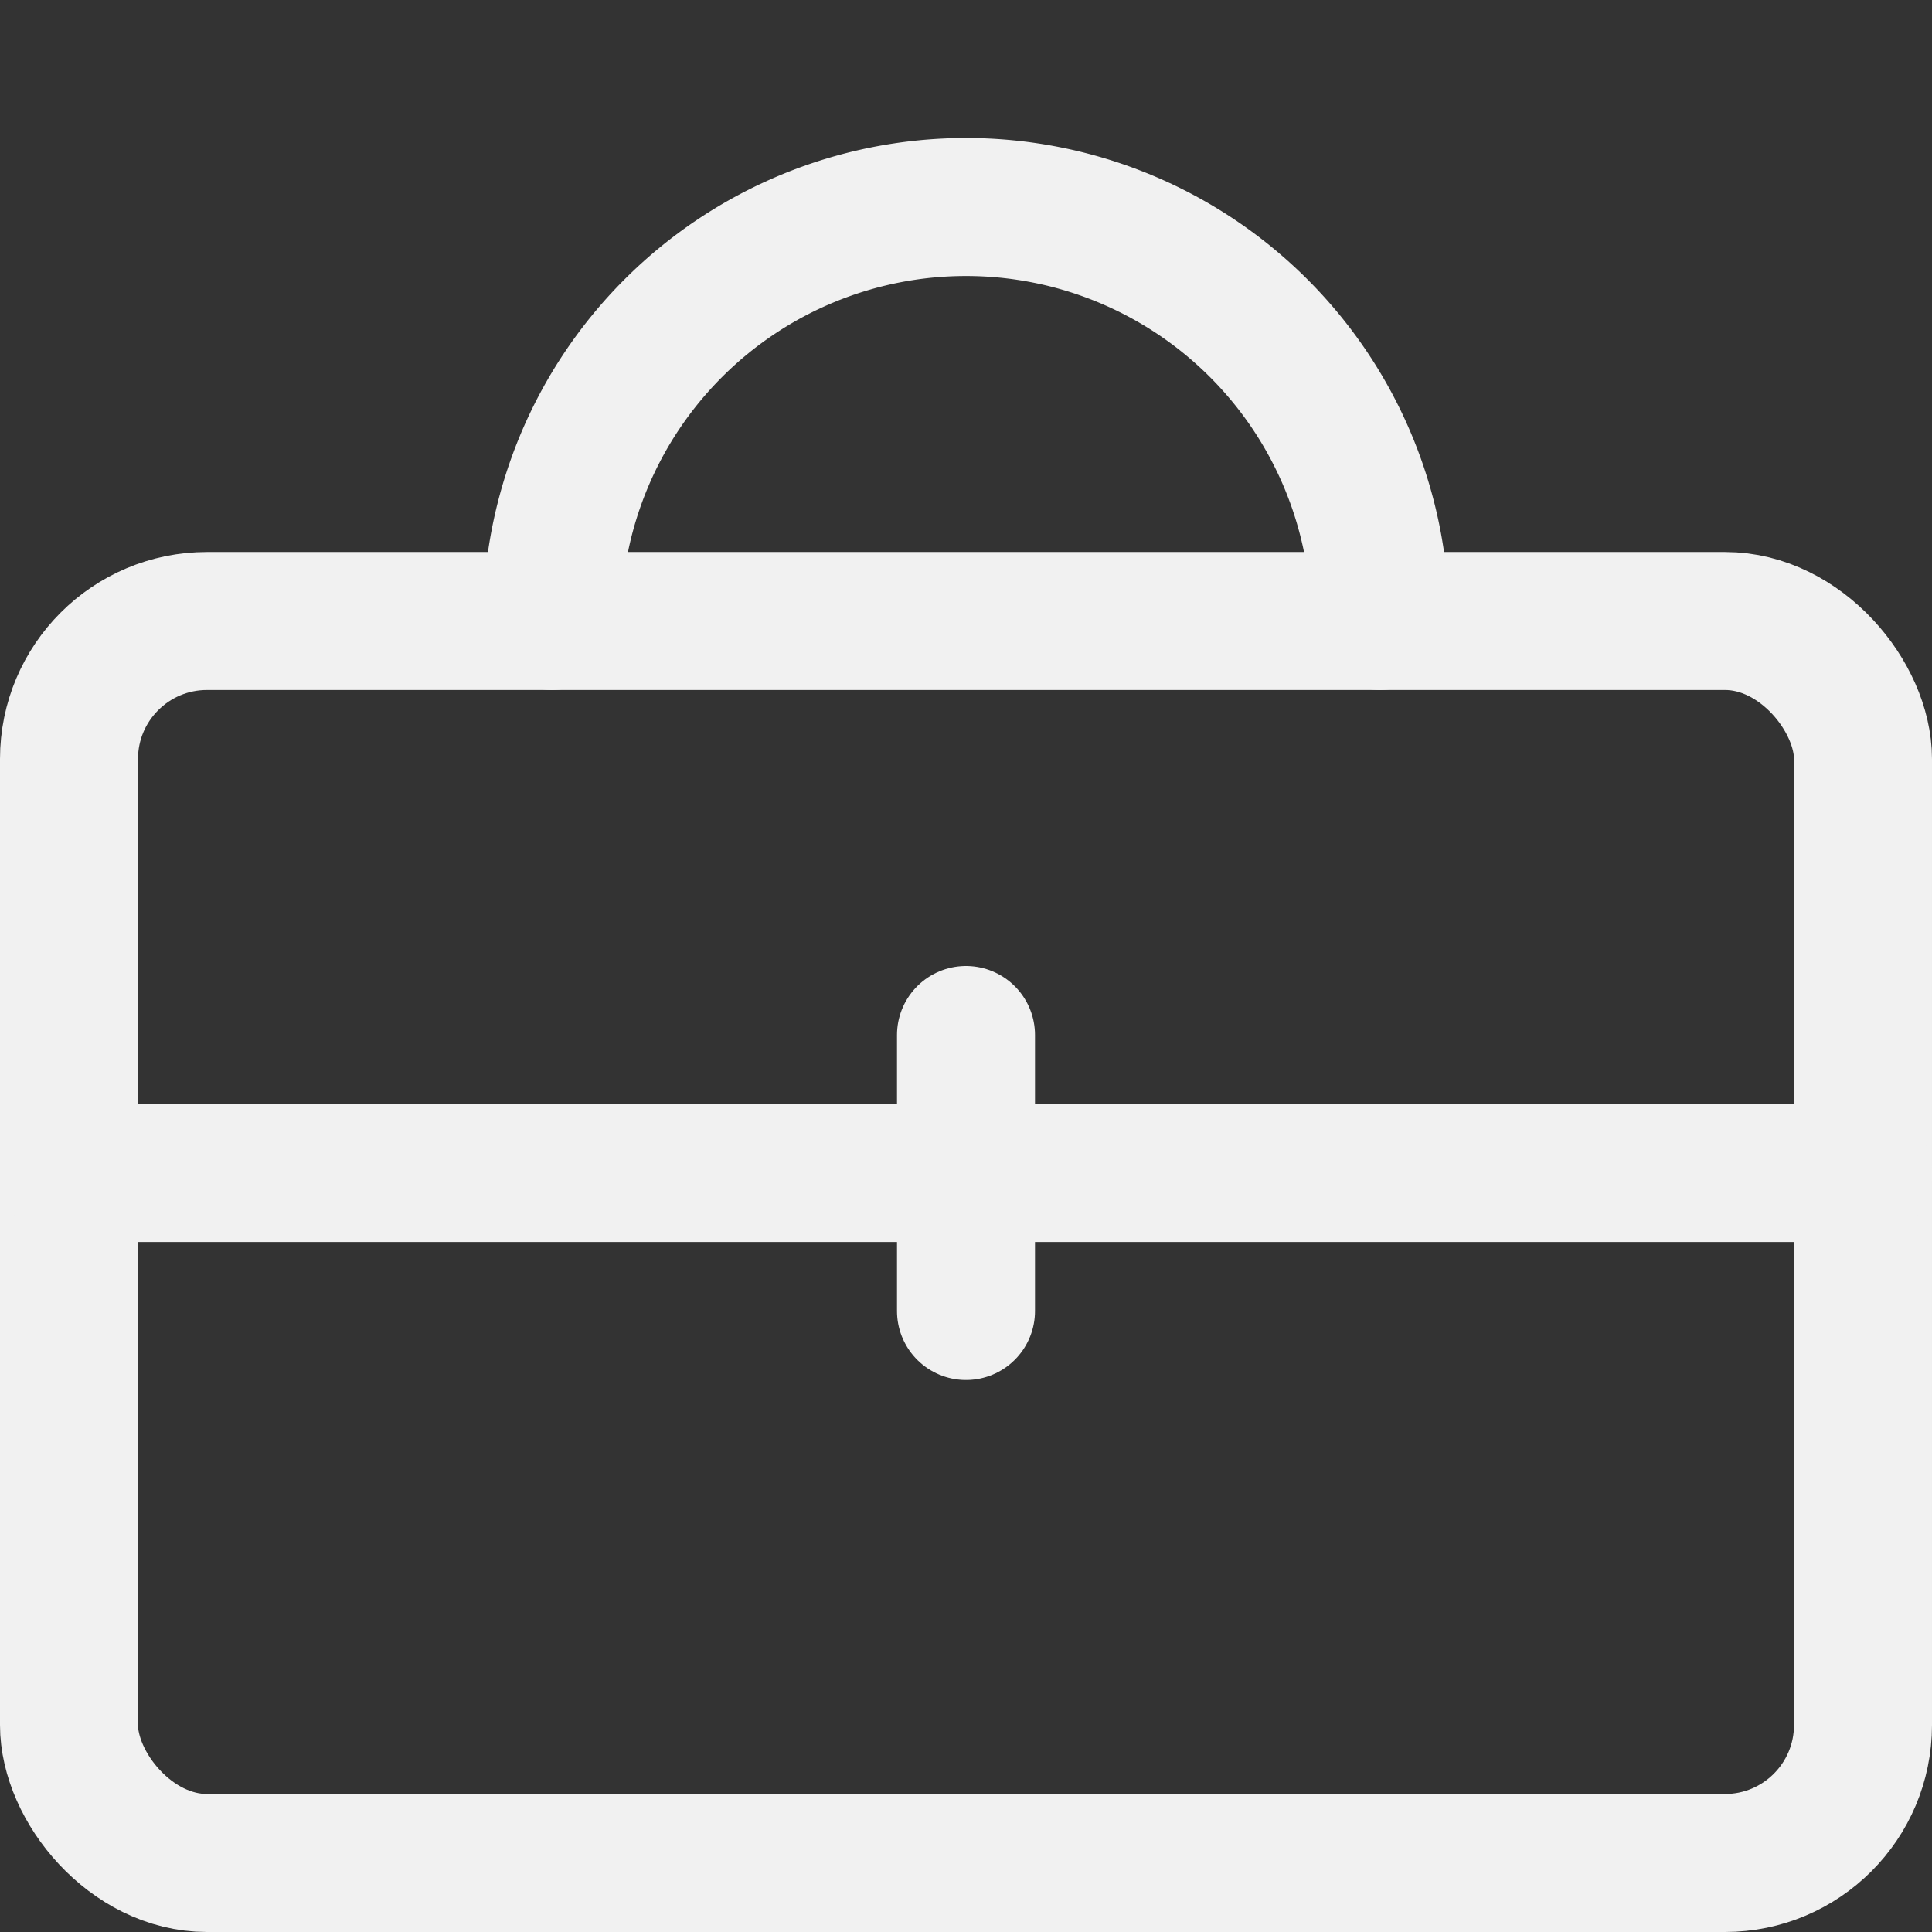 <svg xmlns="http://www.w3.org/2000/svg" viewBox="0 0 14 14" height="20" width="20"><rect x="0" y="0" width="14" height="14" fill="#333333" stroke="none"/><g><rect x="0.5" y="4.5" width="13" height="9" rx="1" fill="none" stroke="#f1f1f1" stroke-linecap="round" stroke-linejoin="round"></rect><line x1="0.5" y1="8.5" x2="13.5" y2="8.5" fill="none" stroke="#f1f1f1" stroke-linecap="round" stroke-linejoin="round"></line><line x1="7" y1="7.5" x2="7" y2="9.5" fill="none" stroke="#f1f1f1" stroke-linecap="round" stroke-linejoin="round"></line><path d="M10,4.5a3,3,0,0,0-3-3H7a3,3,0,0,0-3,3" fill="none" stroke="#f1f1f1" stroke-linecap="round" stroke-linejoin="round"></path></g></svg>
